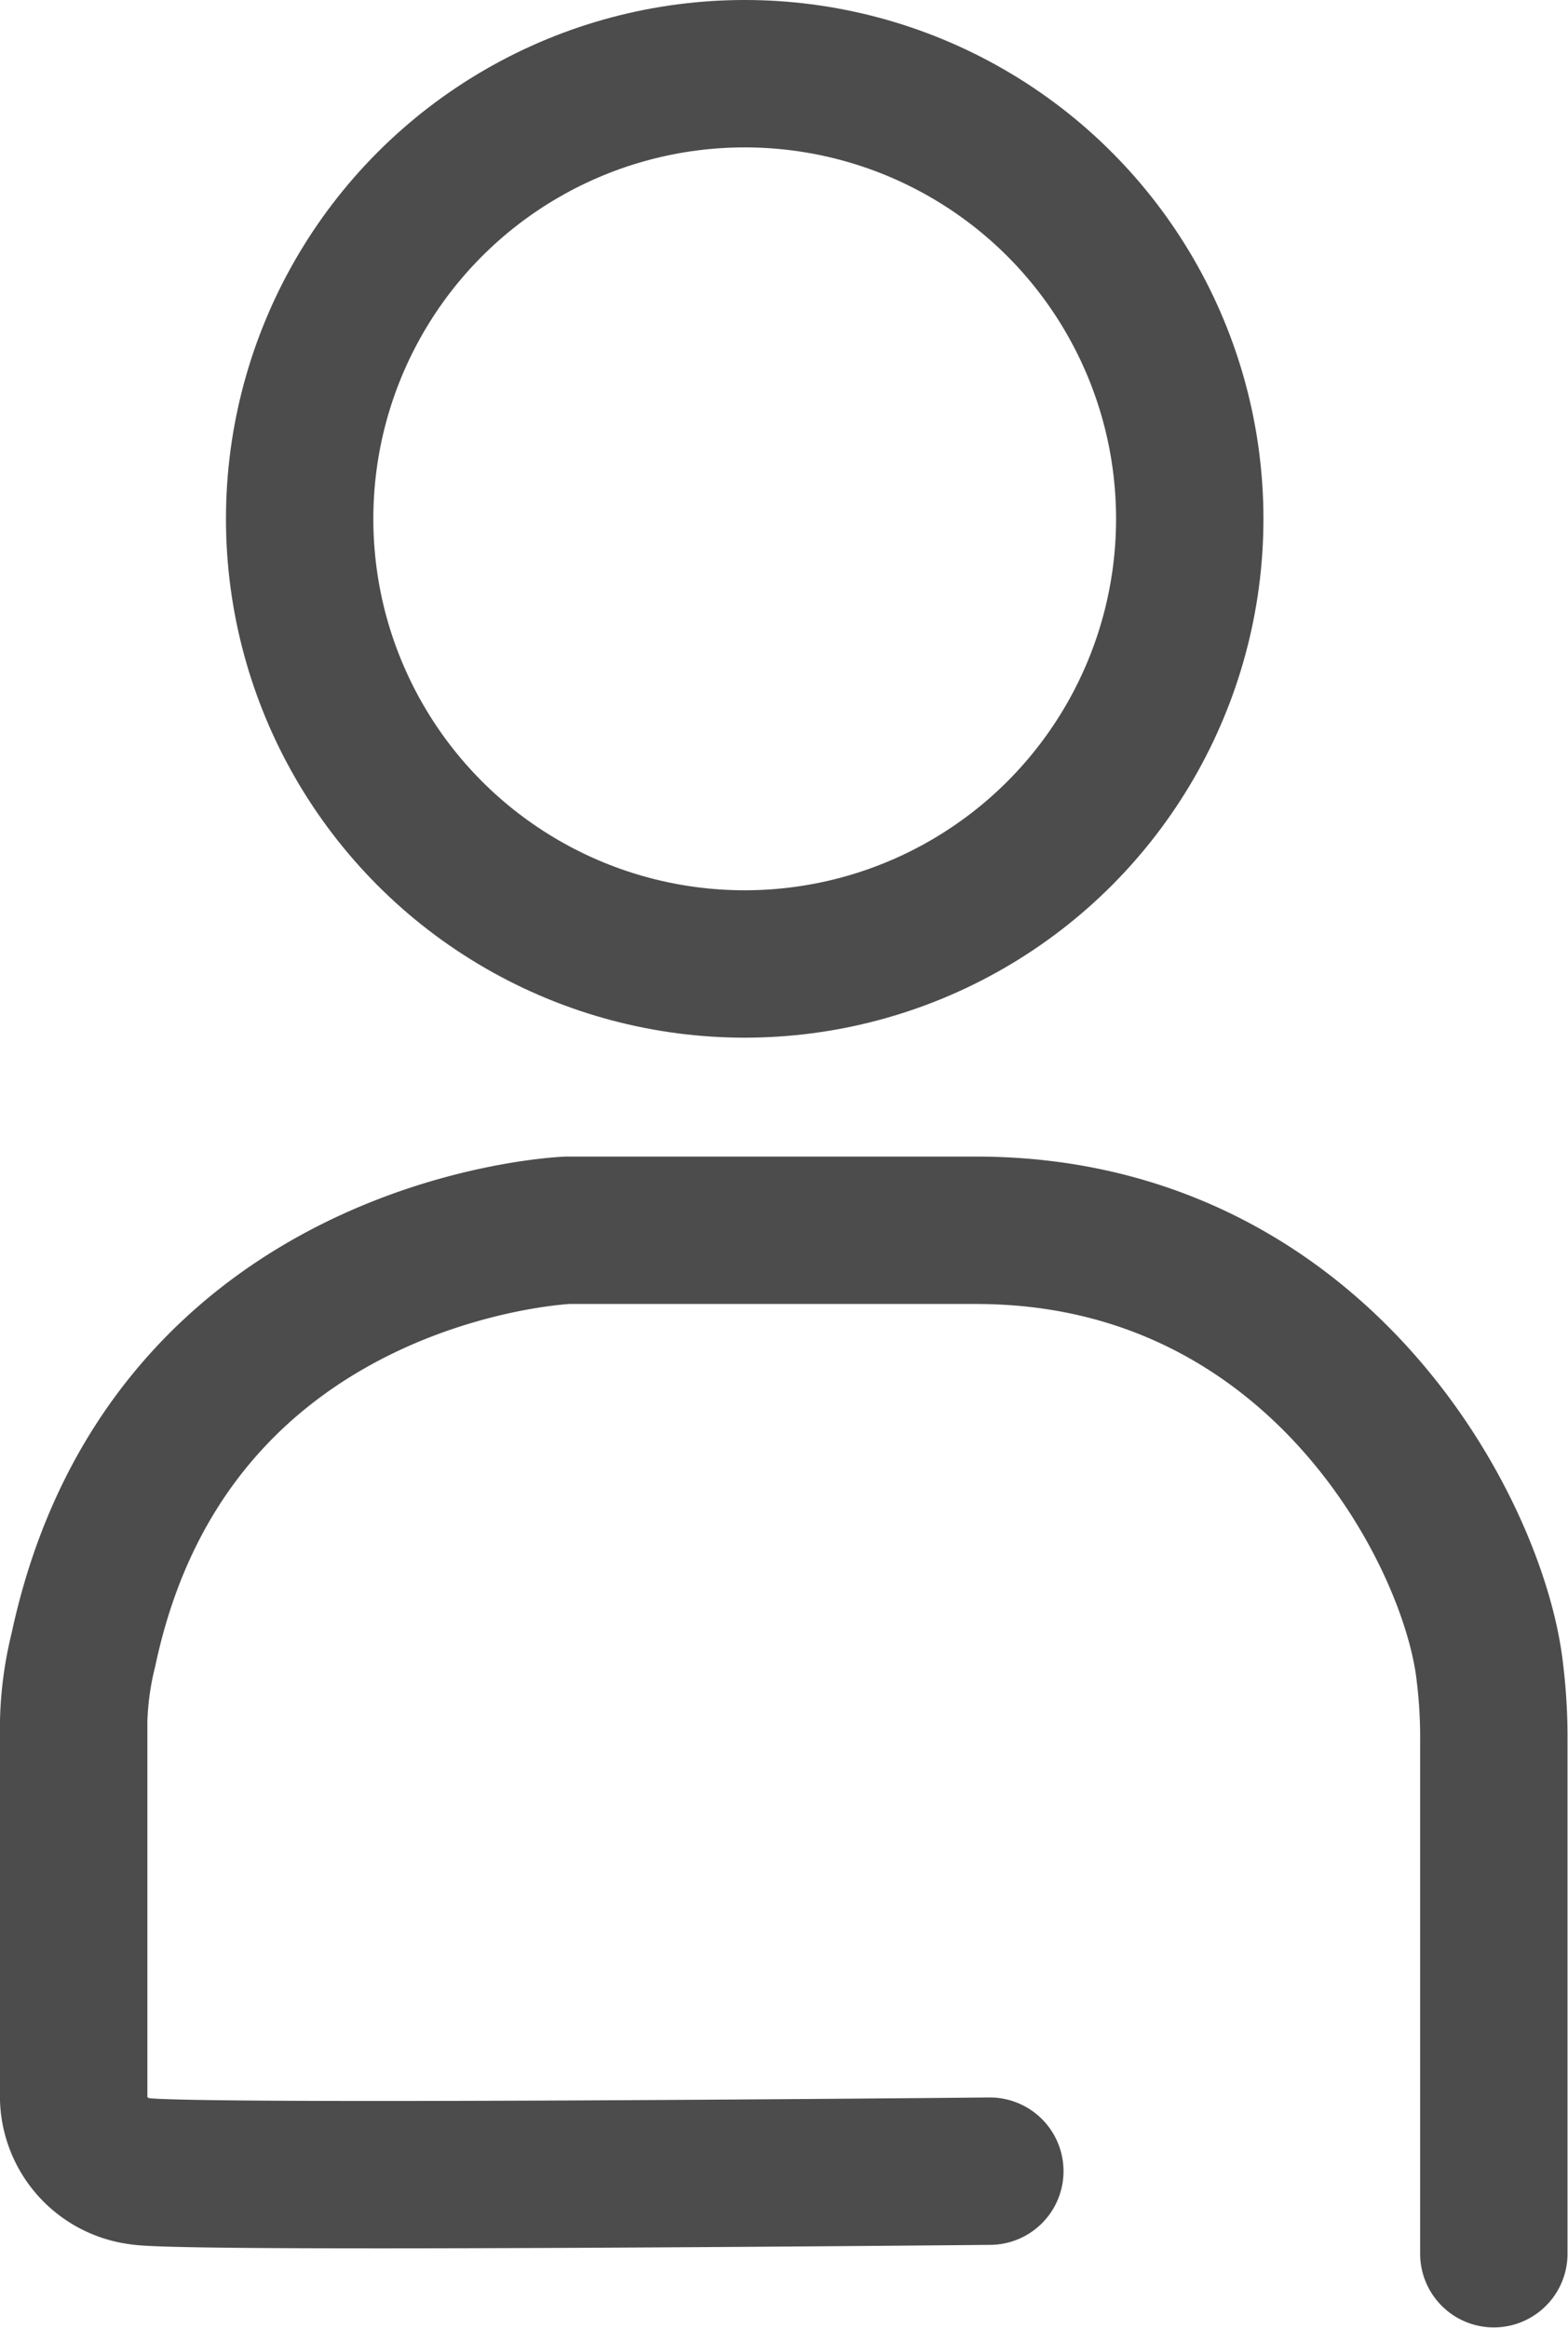 <svg id="Layer_1" data-name="Layer 1" xmlns="http://www.w3.org/2000/svg" viewBox="0 0 31.92 47.38"><defs><style>.cls-1,.cls-2{fill:none;stroke:#4d4c4c;stroke-miterlimit:10;stroke-width:3px;}.cls-2{stroke-linecap:round;}</style></defs><circle class="cls-1" cx="15.16" cy="10.56" r="9.06"/><path class="cls-2" d="M38.49,46.24V35.81a10.86,10.86,0,0,0-.08-1.4c-.31-2.82-3.49-9-10.46-9H19.63s-8.1.32-9.85,8.53a6.69,6.69,0,0,0-.2,1.46v7.57a1.54,1.54,0,0,0,1.34,1.59c.81.16,17.31,0,17.31,0" transform="translate(-8.08 -0.37)"/></svg>